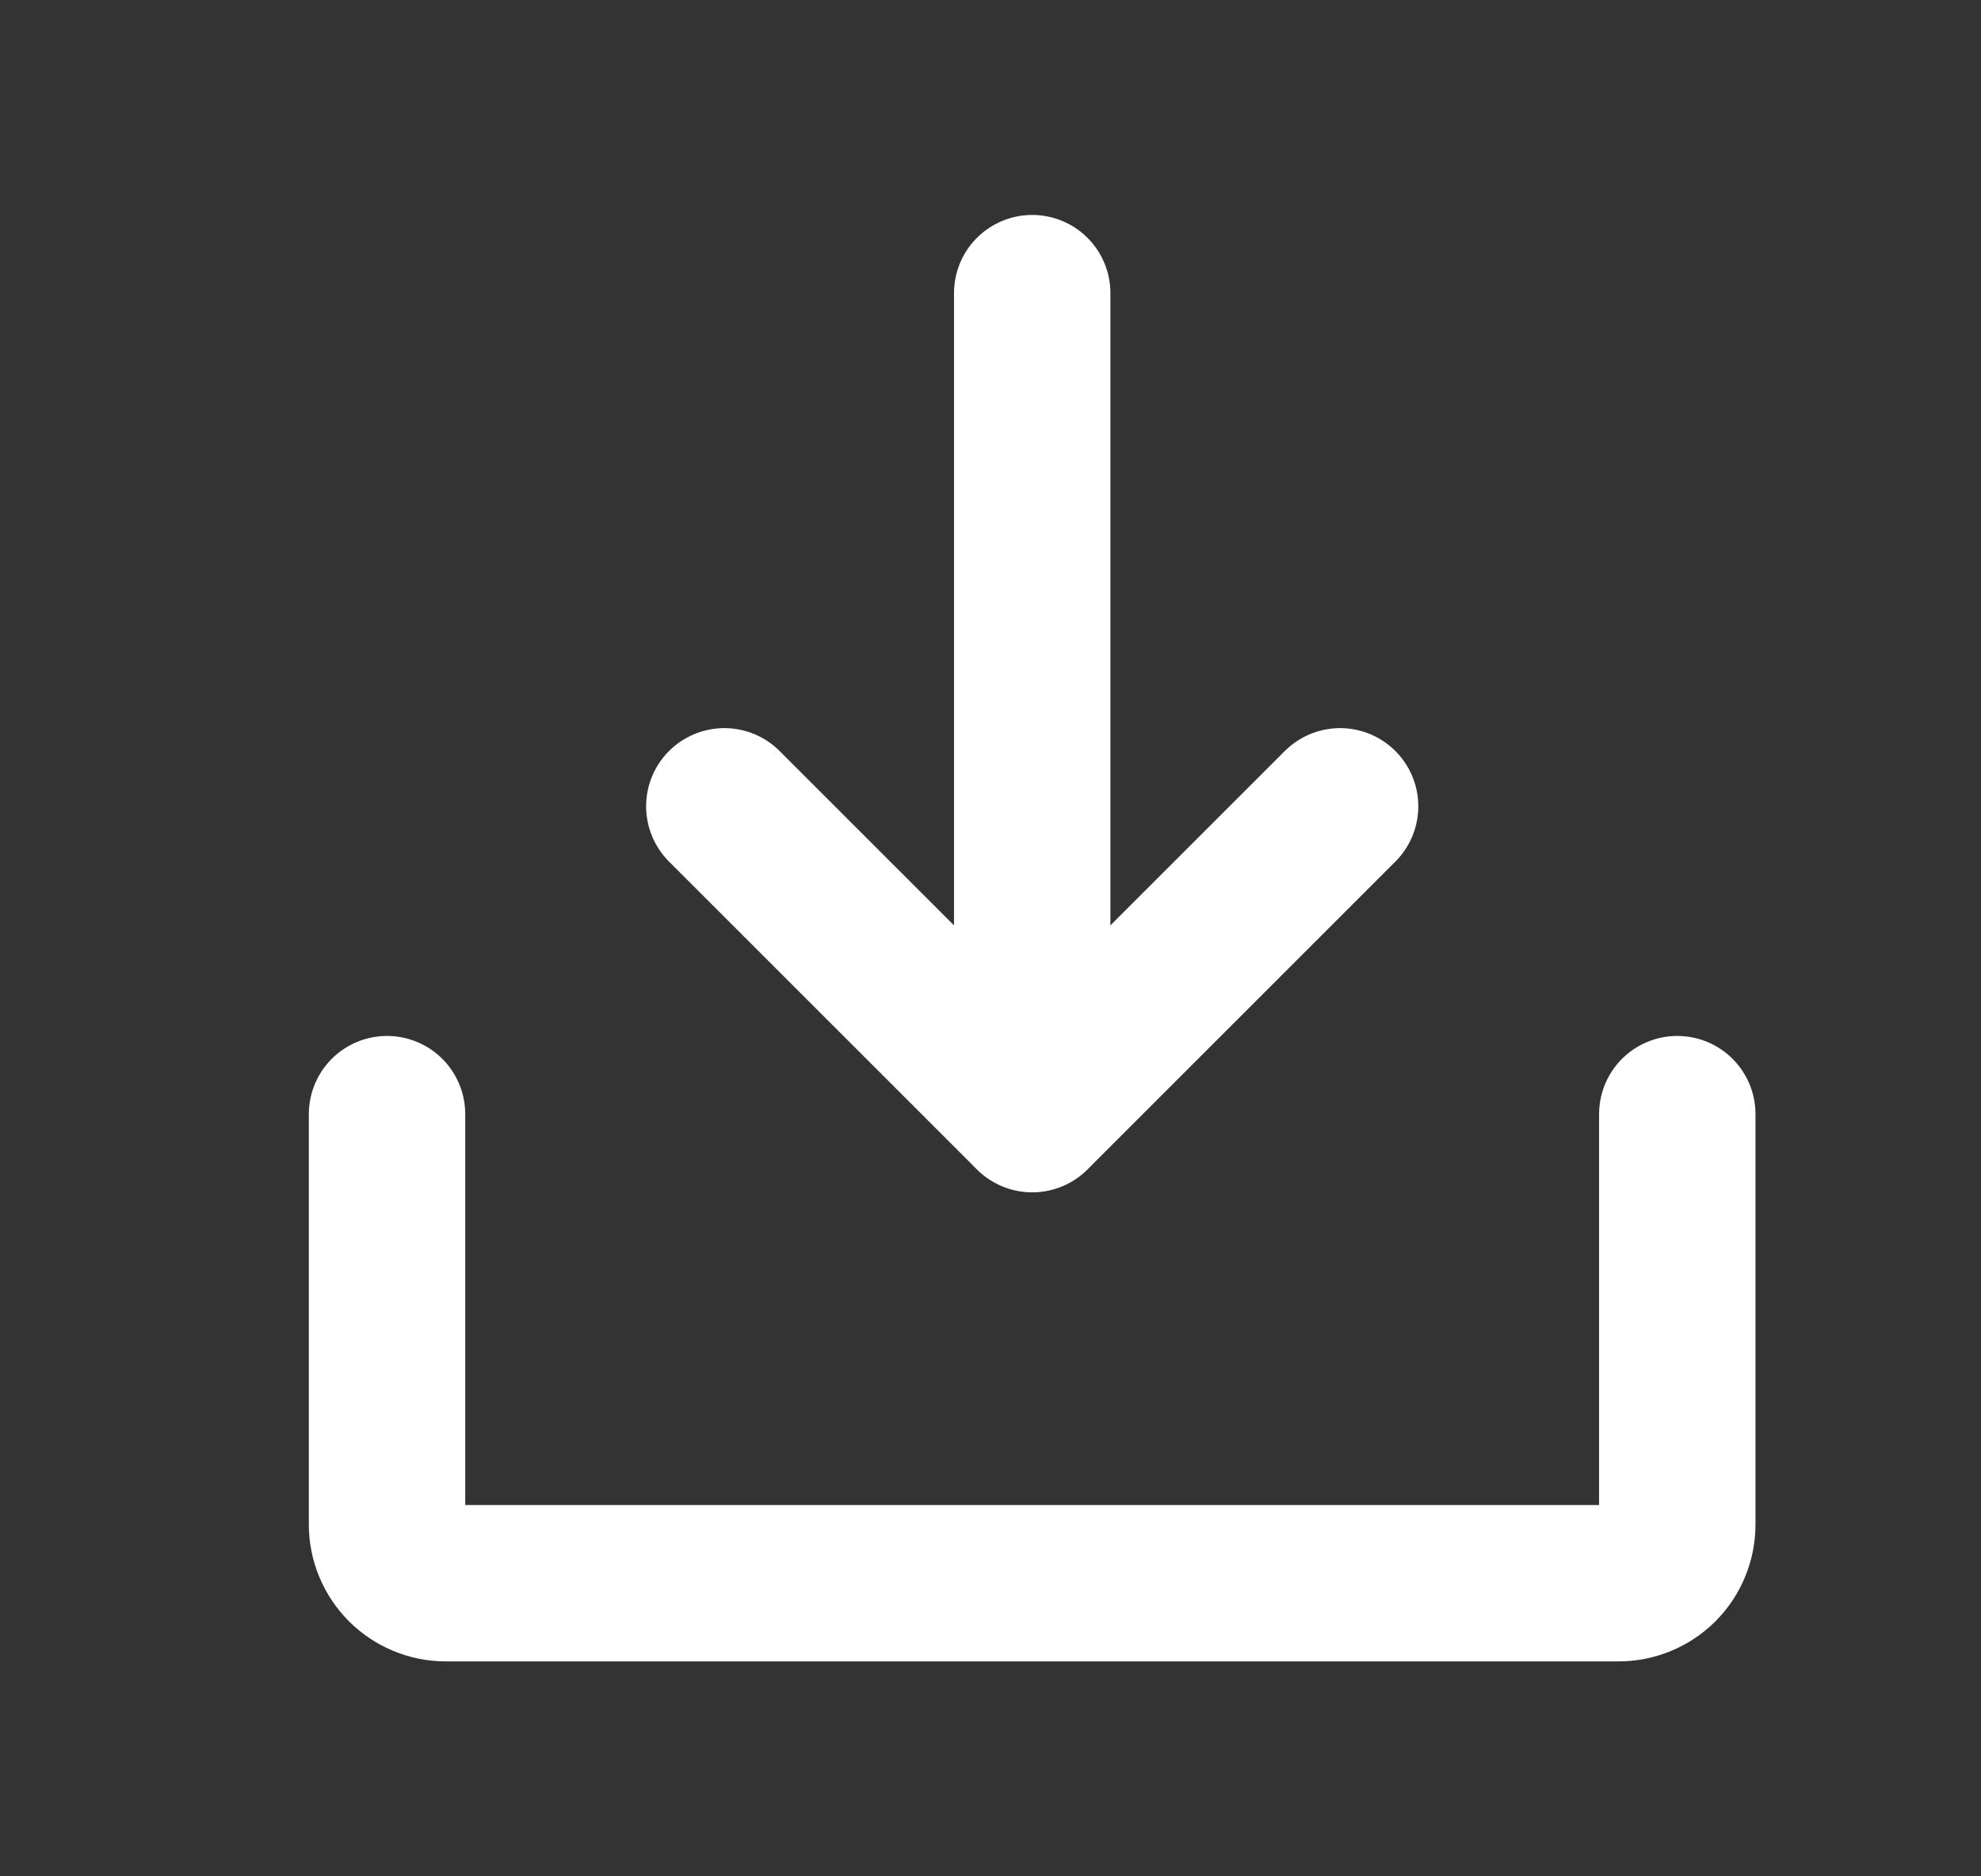 <svg width="19" height="18" viewBox="0 0 19 18" fill="none" xmlns="http://www.w3.org/2000/svg">
<rect x="0" y="0" width="19" height="18" fill="#333333" stroke="none"/>
<path d="M6.947 7.735L9.9 10.688L12.853 7.735" stroke="white" stroke-width="1.5" stroke-linecap="round" stroke-linejoin="round"/>
<path d="M9.9 2.812V10.685" stroke="white" stroke-width="1.5" stroke-linecap="round" stroke-linejoin="round"/>
<path d="M16.087 10.688V14.625C16.087 14.774 16.028 14.917 15.923 15.023C15.817 15.128 15.674 15.188 15.525 15.188H4.275C4.126 15.188 3.983 15.128 3.877 15.023C3.772 14.917 3.712 14.774 3.712 14.625V10.688" stroke="white" stroke-width="1.5" stroke-linecap="round" stroke-linejoin="round"/>
</svg>
